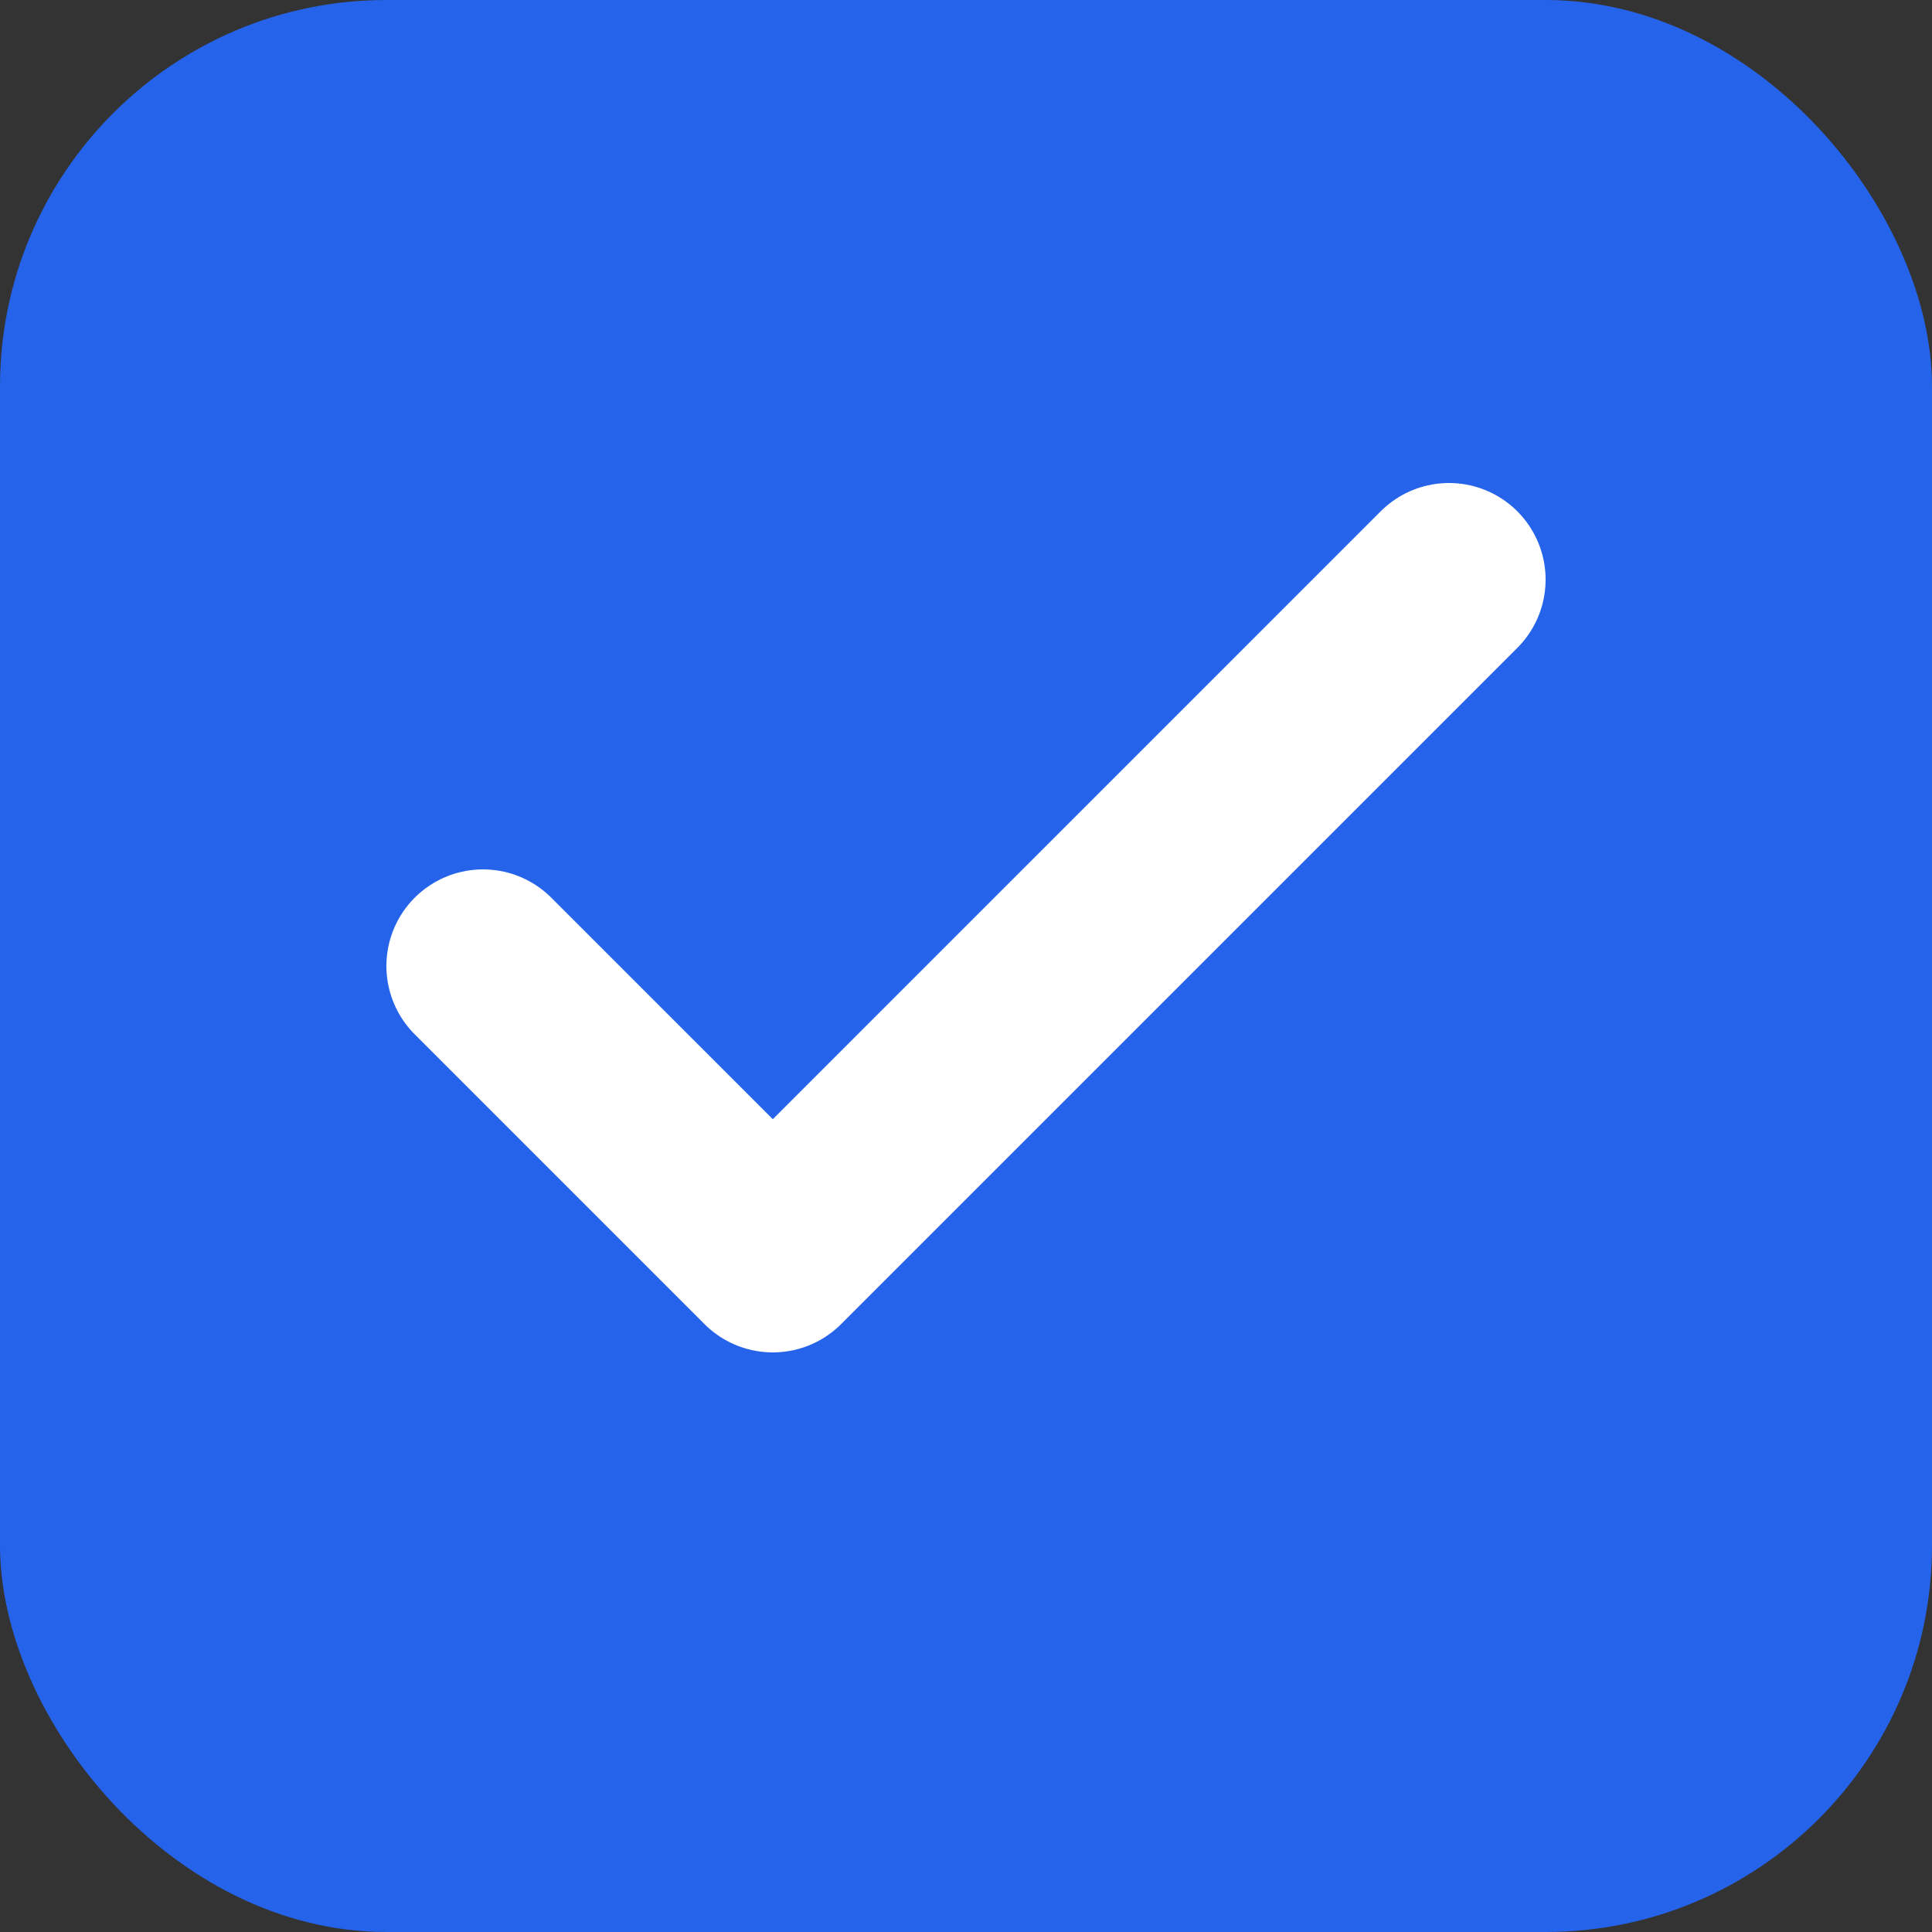 <svg xmlns="http://www.w3.org/2000/svg" viewBox="0 0 100 100">
  <rect x="0" y="0" width="100" height="100" fill="#333333" stroke="none"/>
  <rect width="100" height="100" rx="20" fill="#2563eb"/>
  <path d="M25 50 L40 65 L75 30" stroke="white" stroke-width="10" stroke-linecap="round" stroke-linejoin="round" fill="none"/>
</svg>
